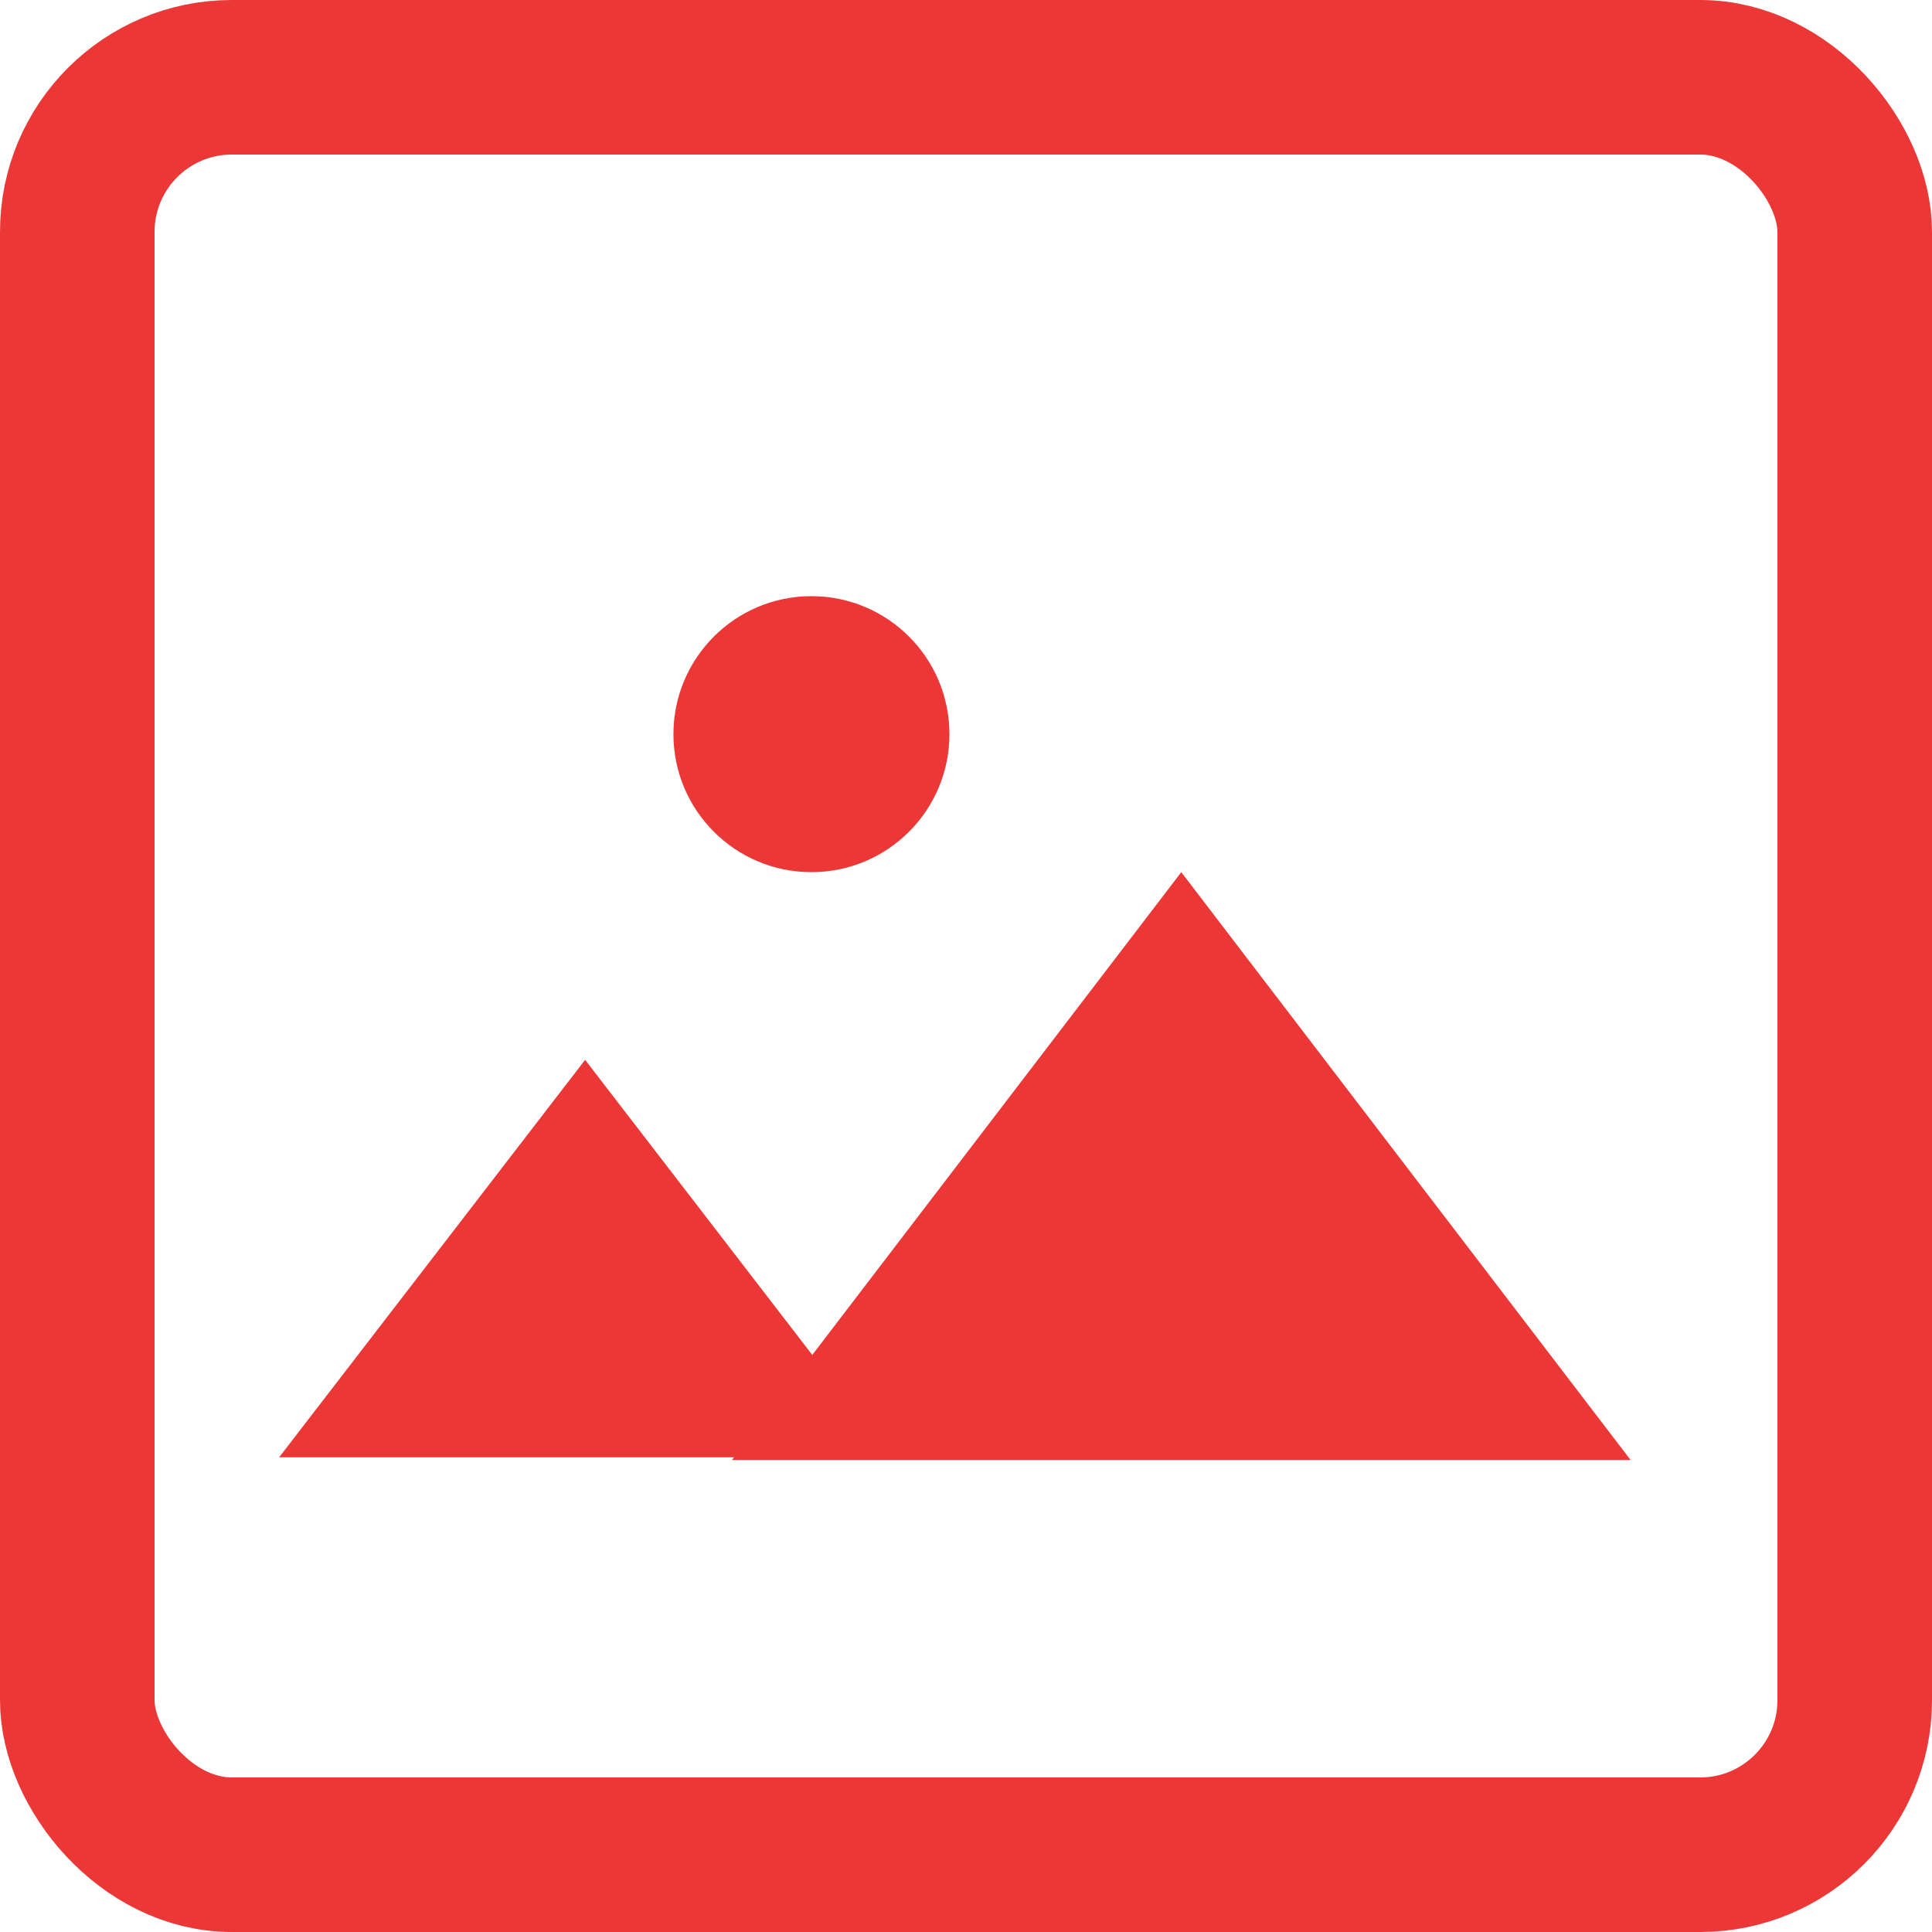 <svg width="175" height="175" viewBox="0 0 175 175" fill="none" xmlns="http://www.w3.org/2000/svg">
<rect x="7" y="7" width="161" height="161" rx="14" stroke="#EC3737" stroke-width="14"/>
<path d="M107 79L147.703 132.25H66.297L107 79Z" fill="#EC3737"/>
<path d="M53 96L80.713 132H25.287L53 96Z" fill="#EC3737"/>
<circle cx="73.5" cy="66.5" r="12.5" fill="#EC3737"/>
</svg>
